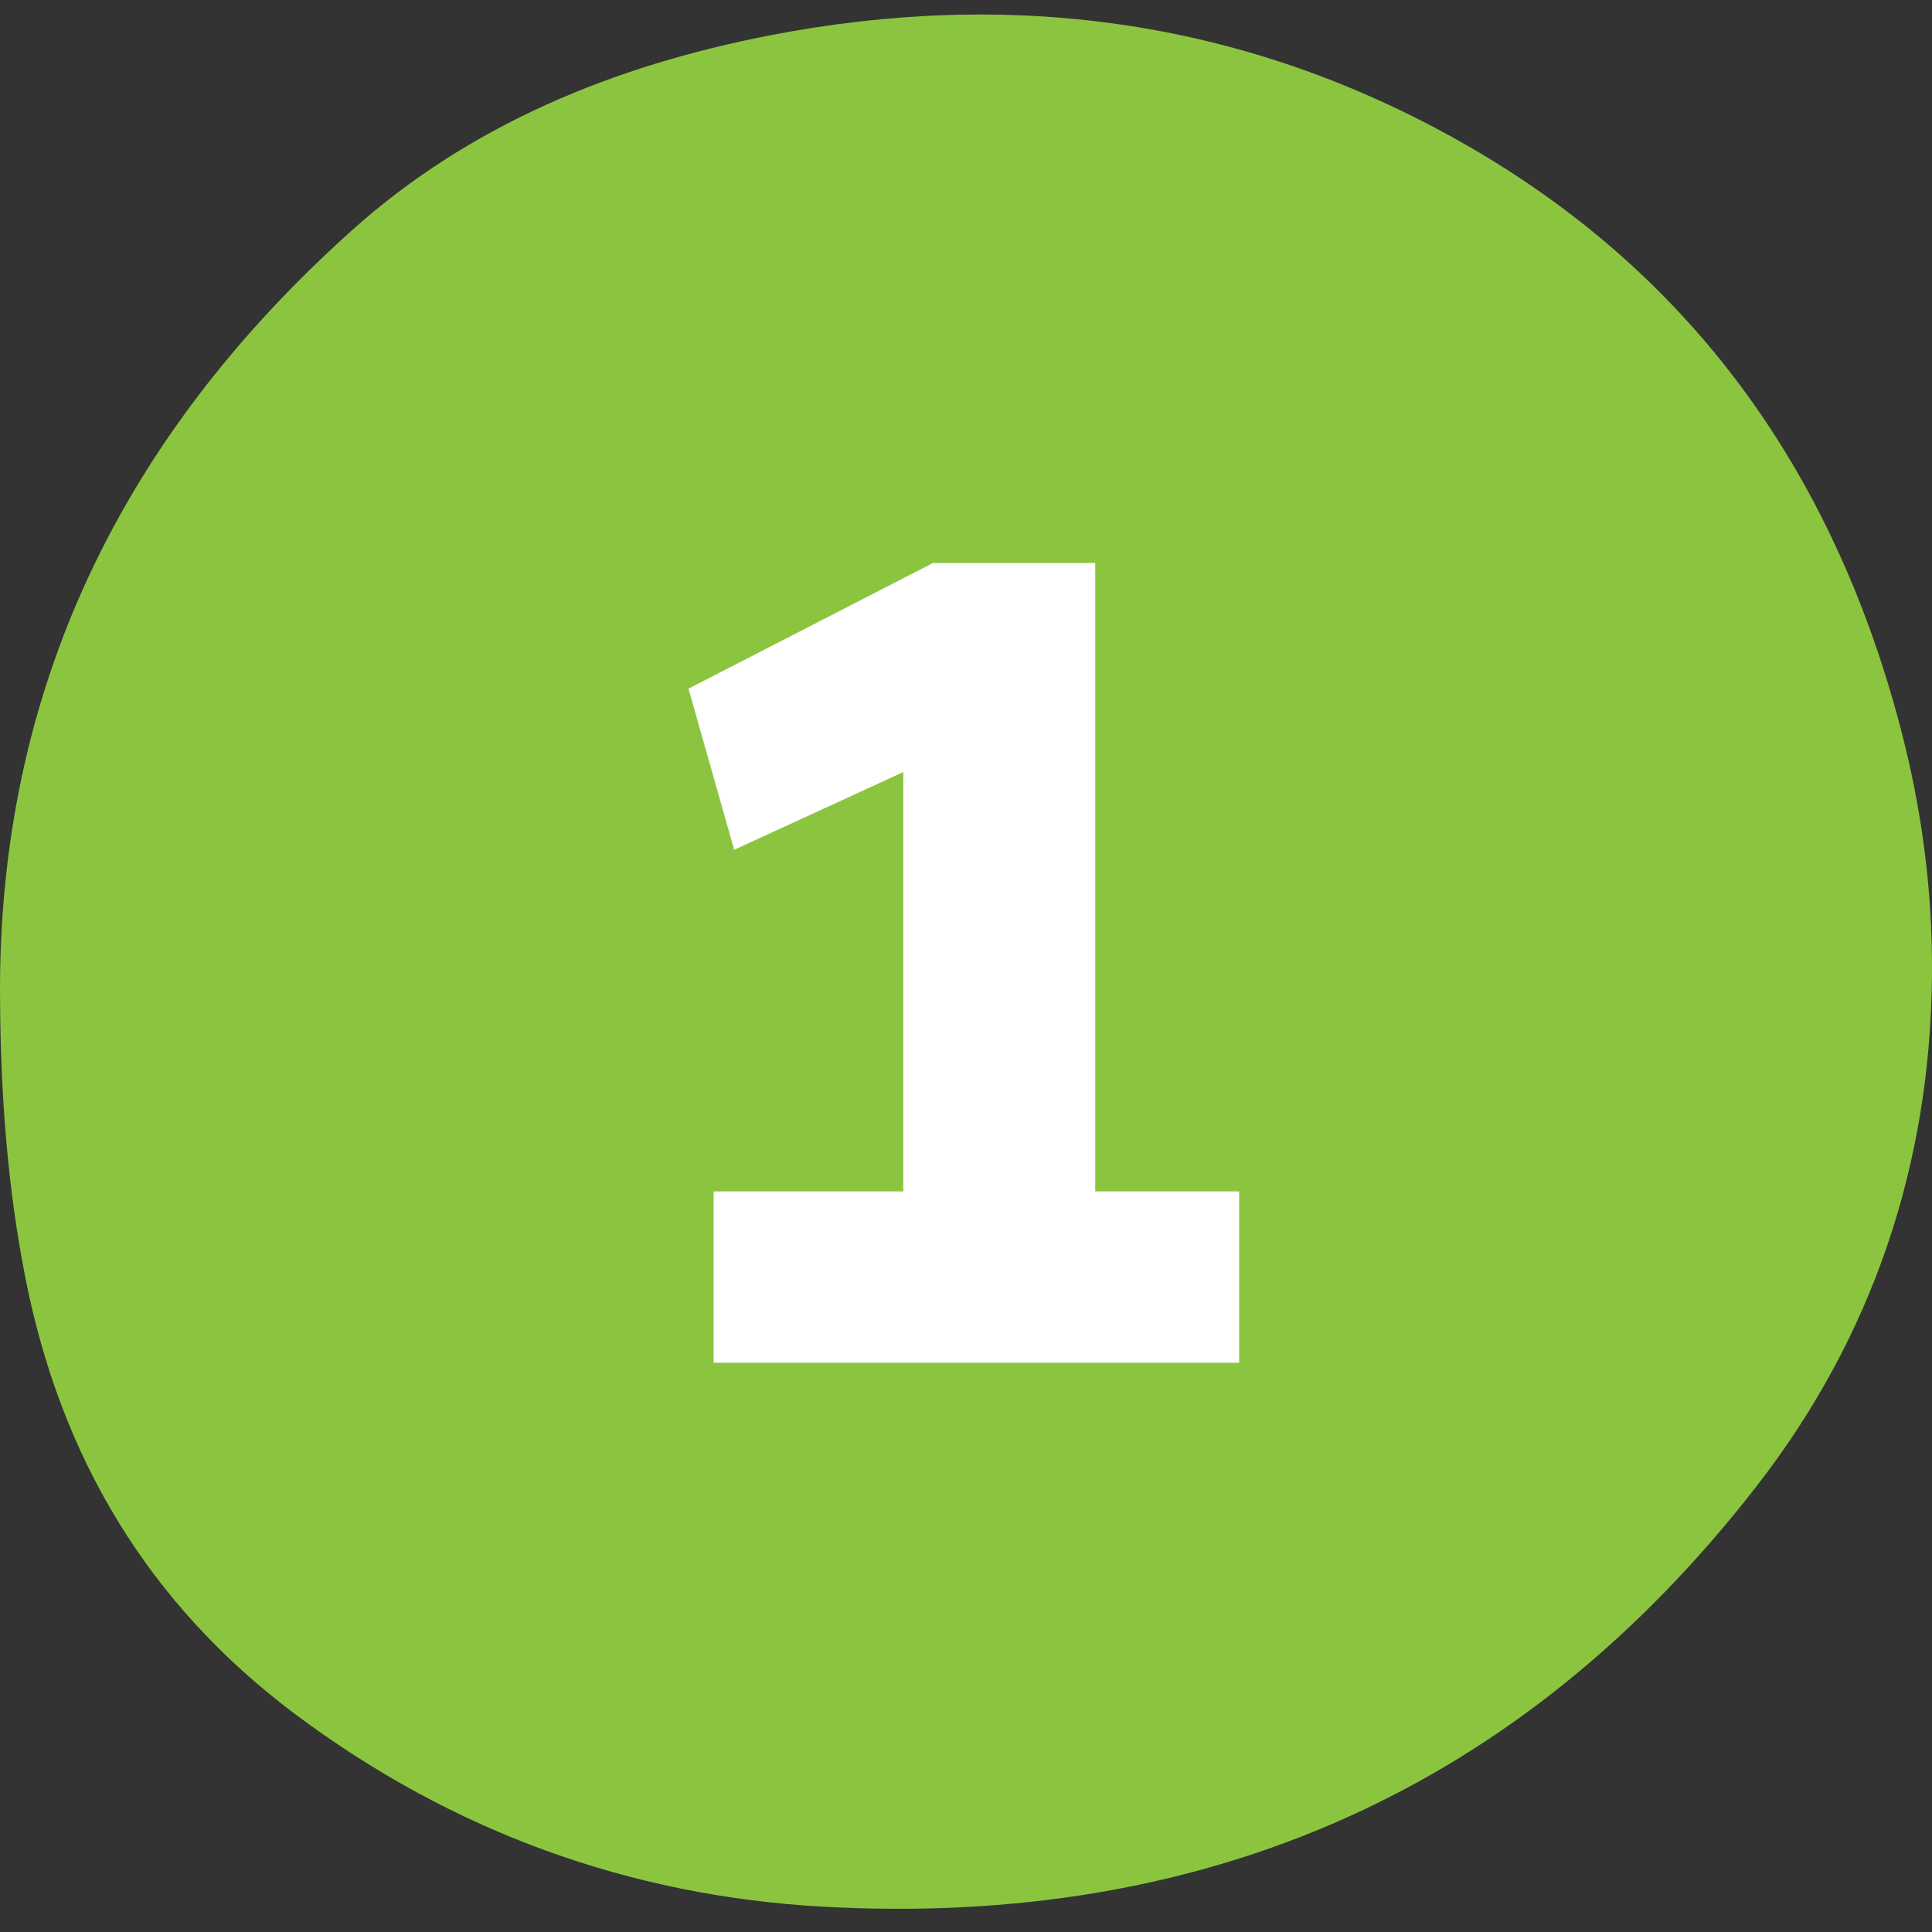 <svg width="80" height="80" viewBox="0 0 80 80" fill="none" xmlns="http://www.w3.org/2000/svg">
<rect x="0" y="0" width="80" height="80" fill="#333333" stroke="none"/>
<path d="M0.003 41.467C-0.134 28.541 5.107 18.013 14.588 9.524C19.48 5.142 25.455 2.714 31.855 1.469C41.786 -0.463 51.318 0.781 60.217 5.724C69.946 11.127 75.896 19.465 78.698 30.145C79.579 33.494 80.029 36.909 79.999 40.38C79.933 48.236 77.53 55.365 72.739 61.537C62.959 74.14 49.907 79.831 34.066 78.951C26.057 78.506 18.717 75.834 12.241 70.993C6.129 66.424 2.502 60.318 1.045 52.881C0.306 49.117 0.028 45.312 0.003 41.467Z" fill="#8BC53F"/>
<path d="M45.351 49.333H51.312V56.429H29.55V49.333H37.403V31.97L30.401 35.187L28.509 28.516L38.633 23.312H45.351V49.333Z" fill="white"/>
</svg>
